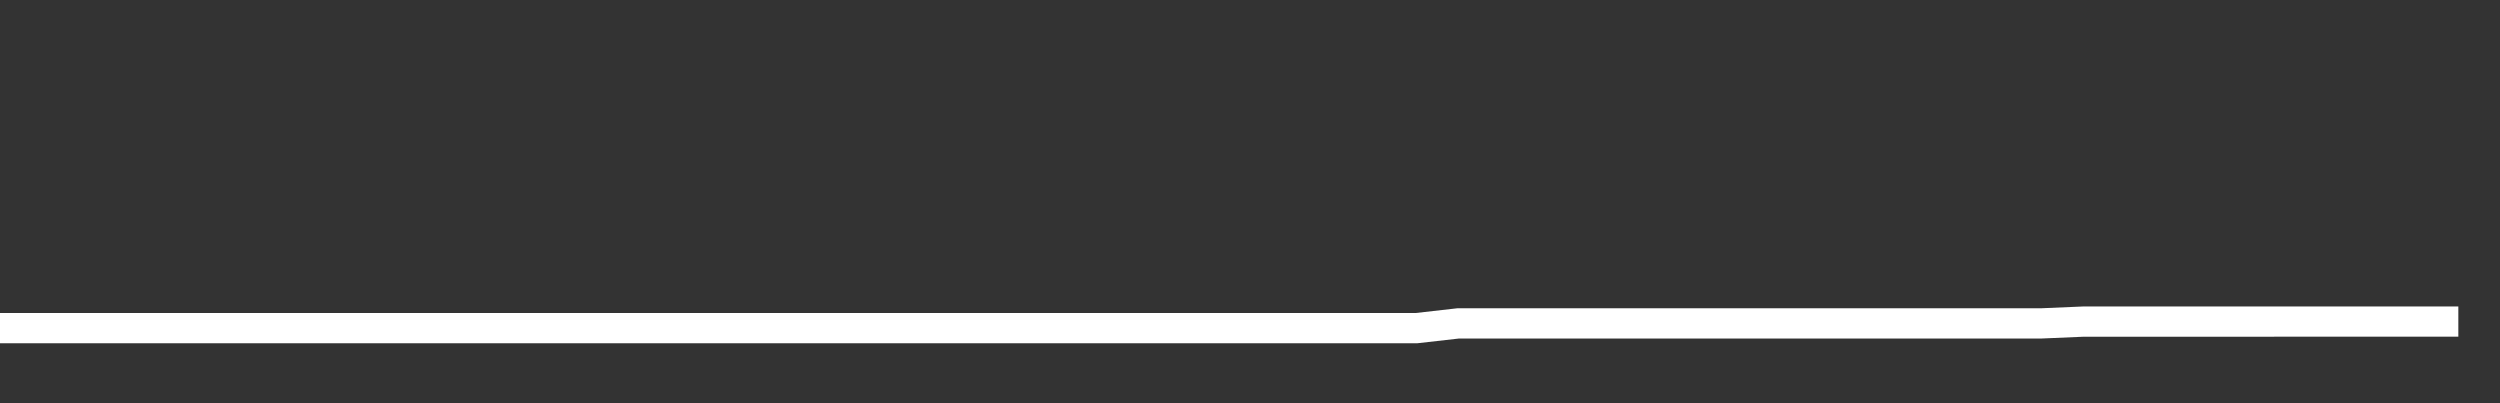 <svg xmlns="http://www.w3.org/2000/svg" width="248" height="40" viewBox="0 0 248 40" shape-rendering="auto"><rect x="0" y="0" width="248" height="40" fill="#333333" stroke="none"/><polyline points="0, 32.549 4.133, 32.549 8.267, 32.549 12.4, 32.549 16.533, 32.549 20.667, 32.549 24.8, 32.549 28.933, 32.549 33.067, 32.549 37.2, 32.549 41.333, 32.549 45.467, 32.549 49.6, 32.549 53.733, 32.549 57.867, 32.549 62, 32.549 66.133, 32.549 70.267, 32.549 74.4, 32.549 78.533, 32.549 82.667, 32.549 86.8, 32.549 90.933, 32.549 95.067, 32.549 99.2, 32.549 103.333, 32.549 107.467, 32.549 111.6, 32.549 115.733, 32.549 119.867, 32.549 124, 32.549 128.133, 32.549 132.267, 32.549 136.4, 32.549 140.533, 32.549 144.667, 32.079 148.8, 32.079 152.933, 32.079 157.067, 32.079 161.2, 32.079 165.333, 32.079 169.467, 32.079 173.6, 32.079 177.733, 32.079 181.867, 32.079 186, 32.079 190.133, 32.079 194.267, 32.079 198.4, 32.079 202.533, 32.079 206.667, 31.903 210.8, 31.903 214.933, 31.903 219.067, 31.903 223.2, 31.903 227.333, 31.899 231.467, 31.899 235.6, 31.899 239.733, 31.899 243.867, 31.899 248" stroke="#fff" stroke-width="3" stroke-opacity="1" fill="none" fill-opacity="0"></polyline></svg>